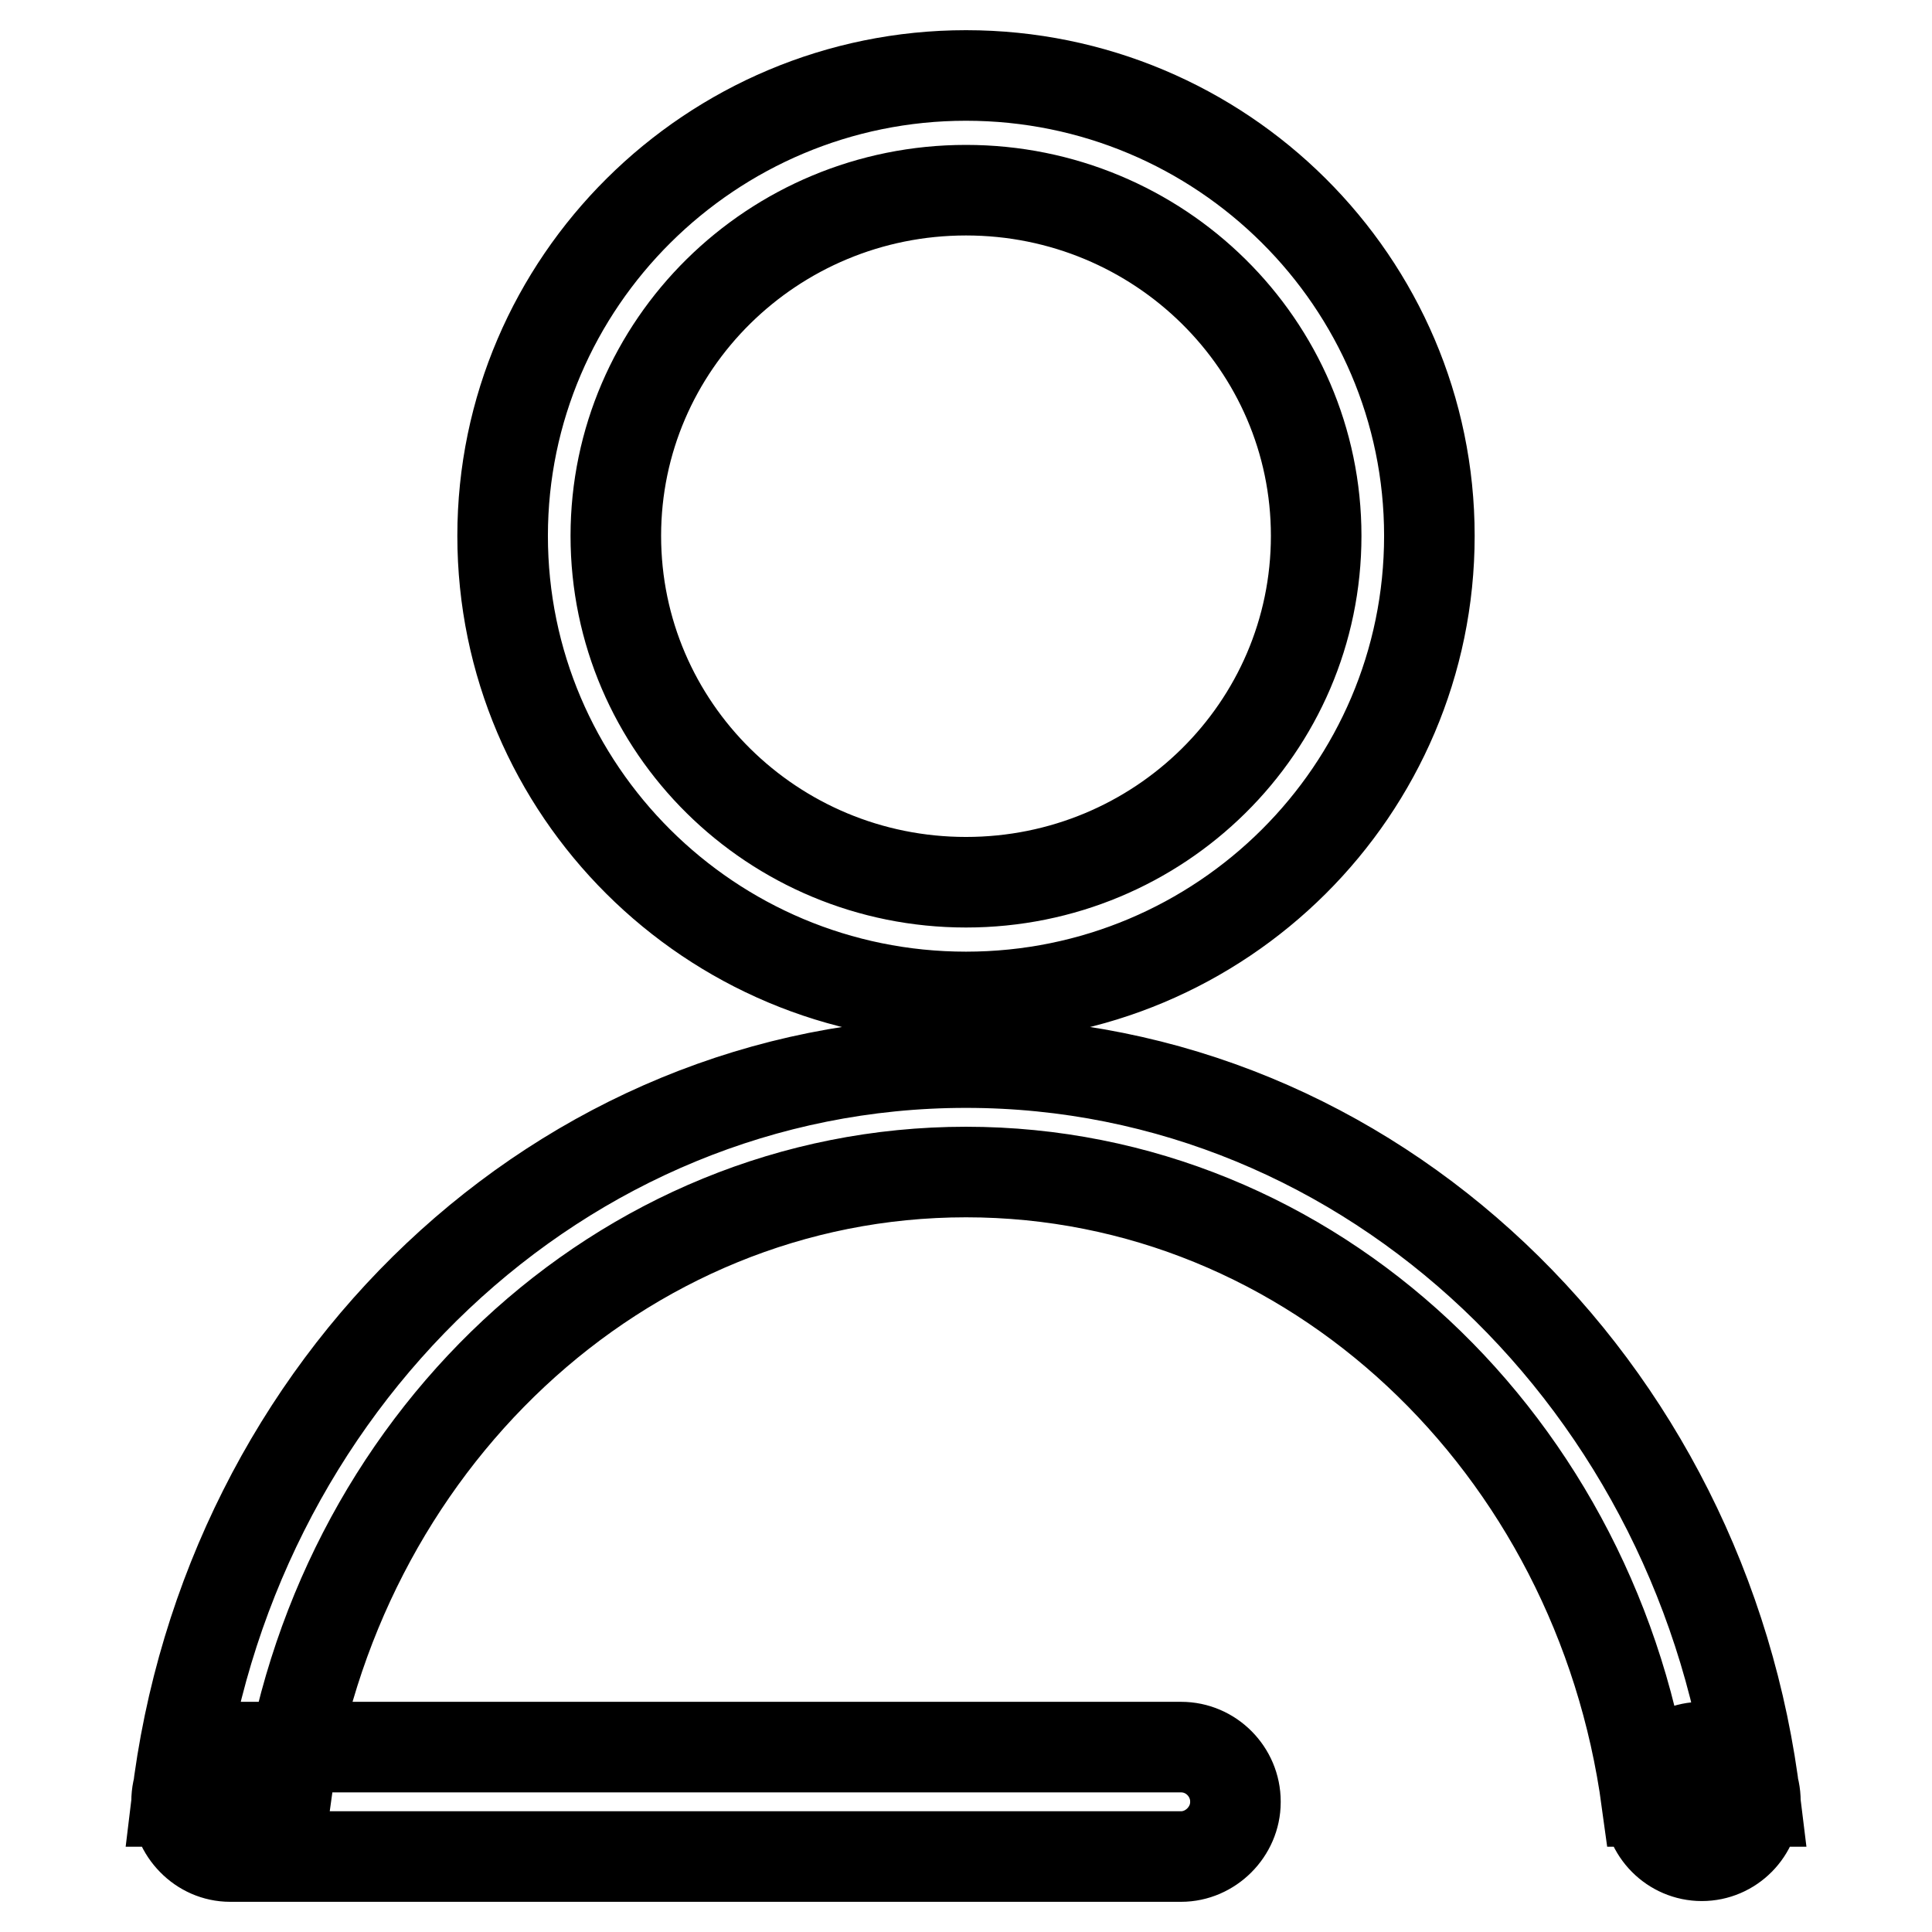 <?xml version="1.0" encoding="utf-8"?>
<!-- Svg Vector Icons : http://www.onlinewebfonts.com/icon -->
<!DOCTYPE svg PUBLIC "-//W3C//DTD SVG 1.1//EN" "http://www.w3.org/Graphics/SVG/1.1/DTD/svg11.dtd">
<svg version="1.1" xmlns="http://www.w3.org/2000/svg" xmlns:xlink="http://www.w3.org/1999/xlink" x="0px" y="0px" viewBox="0 0 256 256" enable-background="new 0 0 256 256" xml:space="preserve">
<g> <path stroke-width="12" fill-opacity="0" stroke="#000000"  d="M128,10c-33.8,0-61.4,27.4-61.4,61c0,33.7,27.5,61.1,61.4,61.1s61.4-27.4,61.4-61.1 C189.4,37.4,161.9,10,128,10z M128,116.9c-25.6,0-46.4-20.5-46.4-45.9c0-25.3,20.8-45.8,46.4-45.8c25.6,0,46.4,20.5,46.4,45.8 C174.4,96.4,153.6,116.9,128,116.9z M37.8,238.7c6.4-47.1,44.3-83.4,90.2-83.4c45.9,0,83.8,36.2,90.2,83.4h14.4 c-6.6-55.1-50.9-97.9-104.6-97.9c-53.7,0-98.1,42.8-104.6,97.9L37.8,238.7L37.8,238.7z M218.4,238.7c0,4,3.2,7.2,7.1,7.2 c3.9,0,7.1-3.2,7.1-7.2l0,0c0-4-3.2-7.2-7.1-7.2C221.6,231.5,218.4,234.7,218.4,238.7z M23.4,238.7c0,4,3.2,7.3,7.1,7.3 c3.9,0,7.1-3.2,7.1-7.2c0,0,0,0,0,0c0-4-3.2-7.2-7.1-7.2S23.4,234.7,23.4,238.7z M156.5,246H30.6c-4,0-7.2-3.3-7.2-7.2v-0.1 c0-4,3.3-7.2,7.2-7.2h125.9c4,0,7.2,3.3,7.2,7.2v0.1C163.7,242.7,160.4,246,156.5,246z"/></g>
</svg>